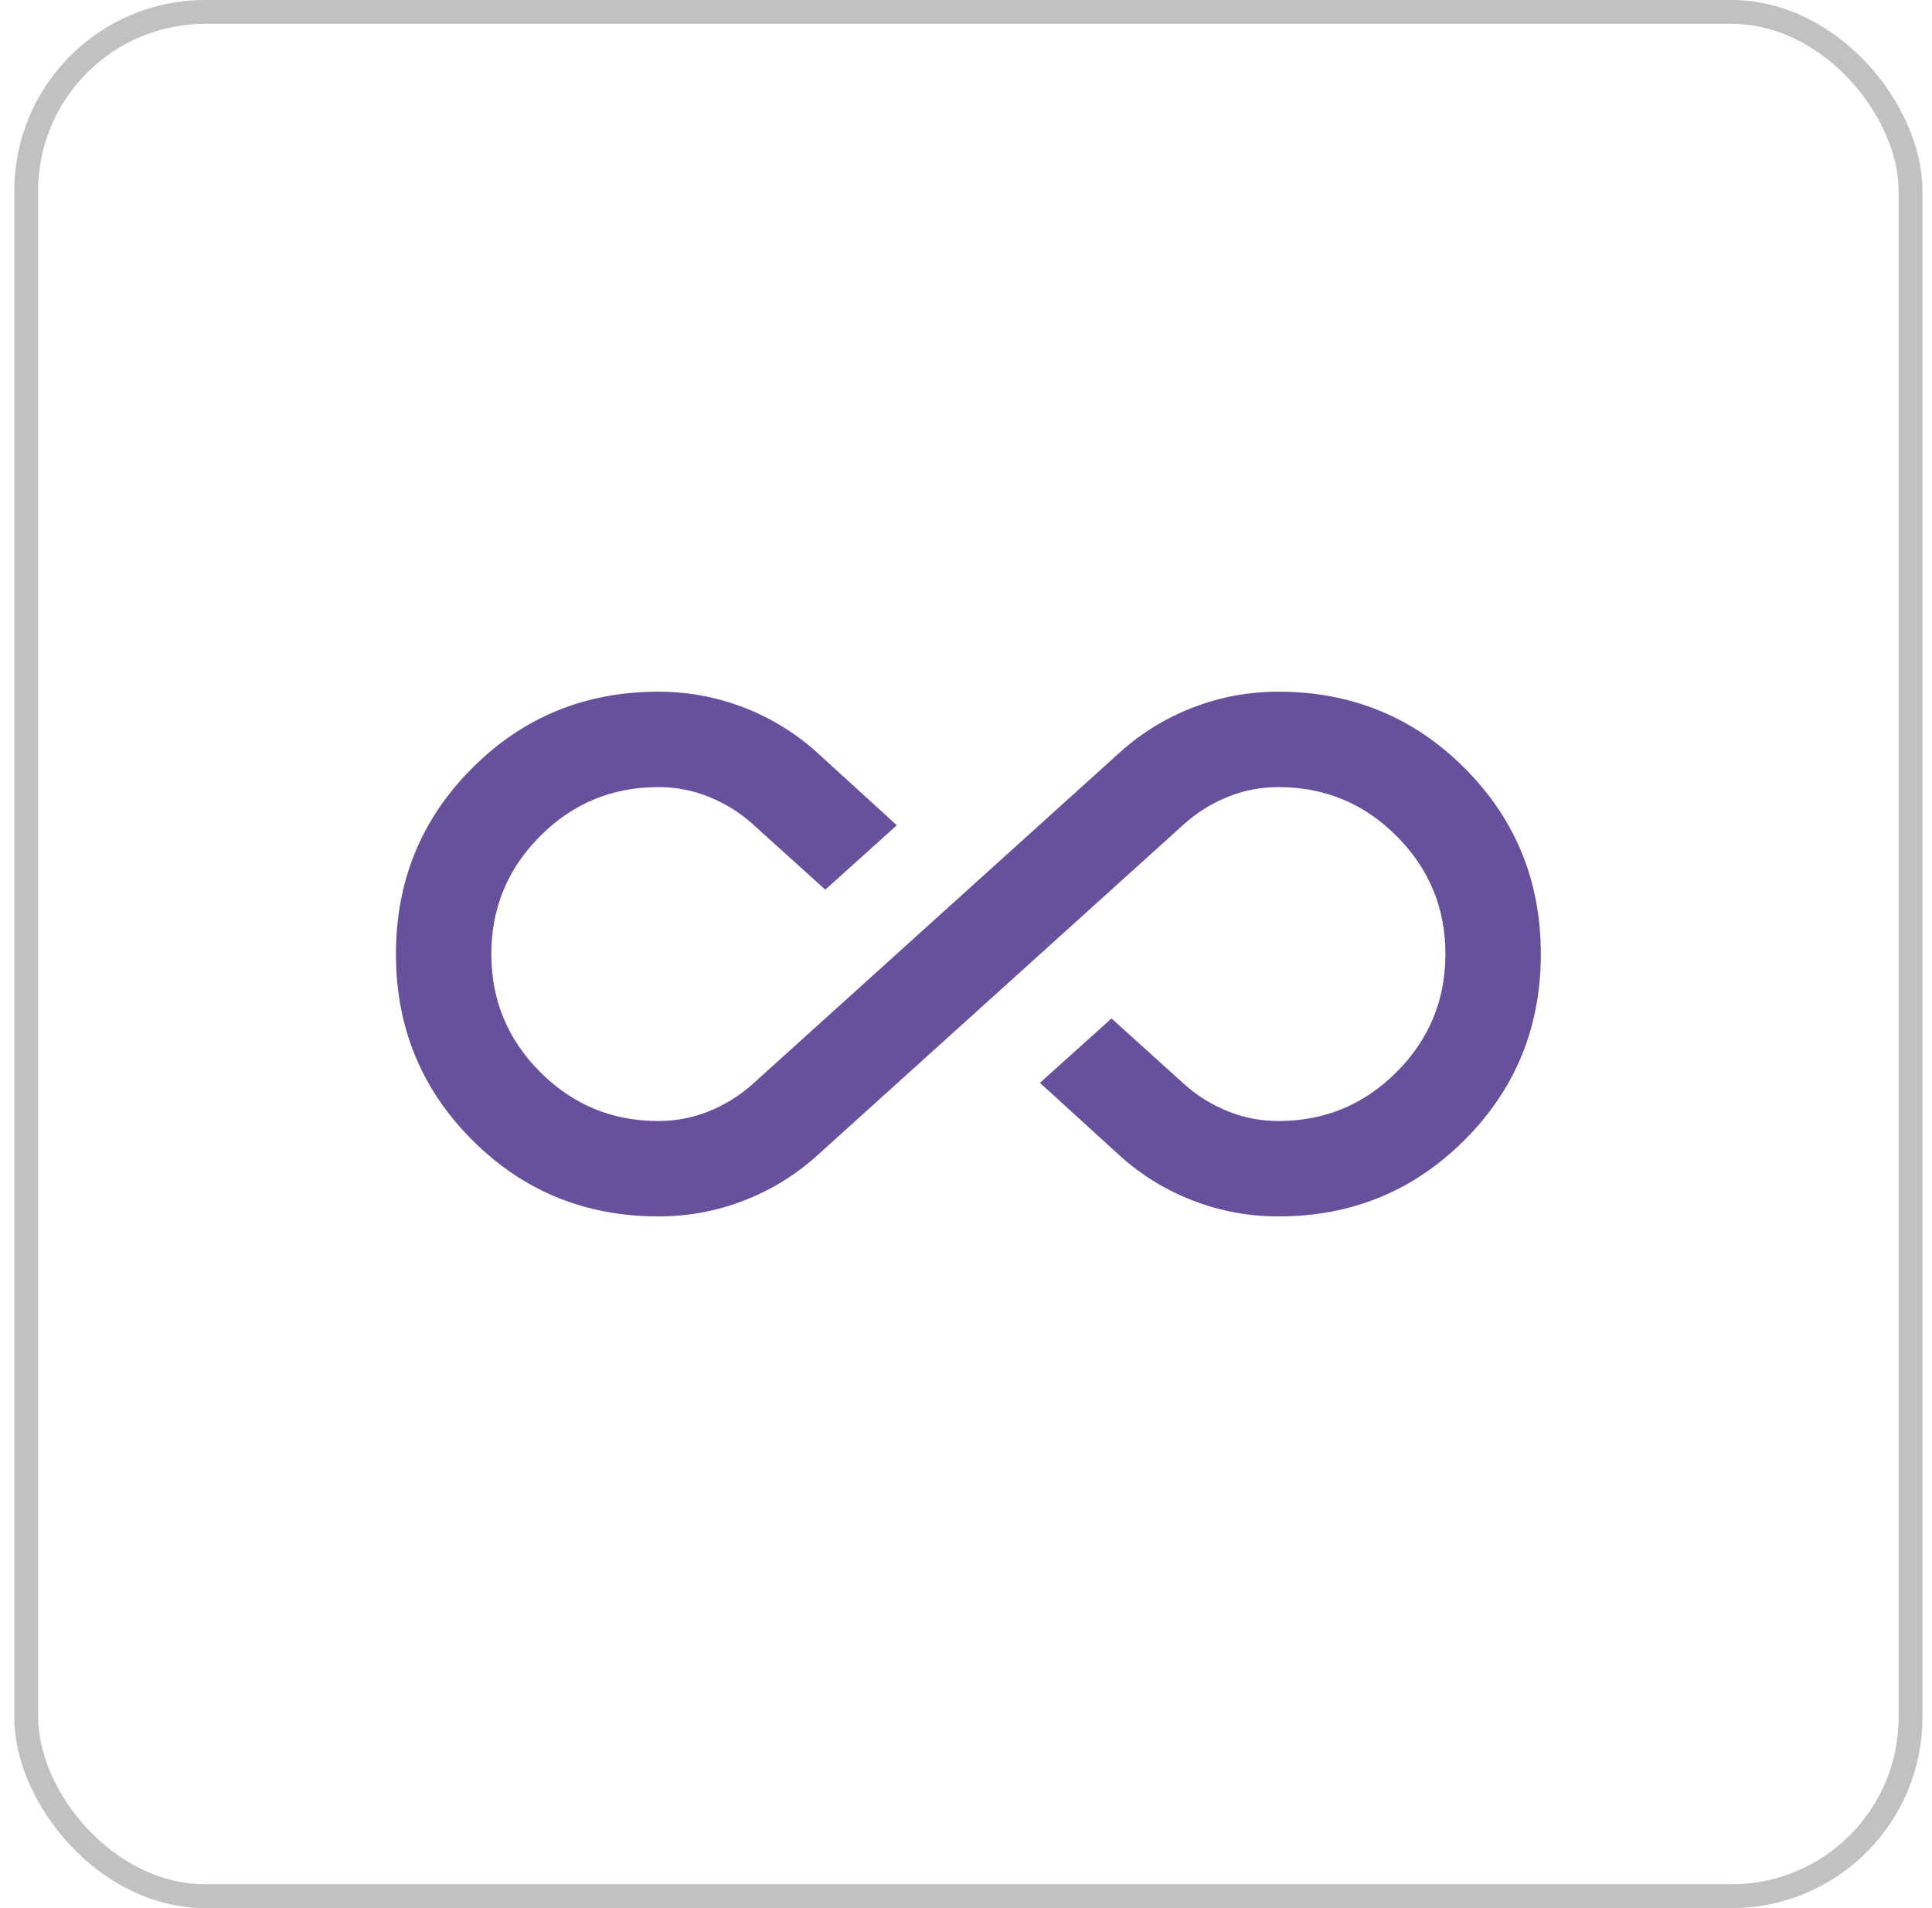 <?xml version="1.0" encoding="UTF-8"?> <svg xmlns="http://www.w3.org/2000/svg" width="81" height="80" viewBox="0 0 81 80" fill="none"> <g clip-path="url(#clip0_2711_5731)"> <rect x="1.1" y="0.5" width="79" height="79" rx="7.5" stroke="#C1C1C1"></rect> <g clip-path="url(#clip1_2711_5731)"> <path d="M27.6 51C24.533 51 21.933 49.933 19.8 47.8C17.666 45.667 16.6 43.067 16.6 40C16.6 36.933 17.666 34.333 19.8 32.2C21.933 30.067 24.533 29 27.6 29C28.833 29 30.016 29.217 31.15 29.65C32.283 30.083 33.3 30.7 34.2 31.5L37.6 34.6L34.6 37.3L31.5 34.5C30.966 34.033 30.366 33.667 29.7 33.4C29.033 33.133 28.333 33 27.6 33C25.666 33 24.016 33.683 22.65 35.05C21.283 36.417 20.6 38.067 20.6 40C20.6 41.933 21.283 43.583 22.65 44.95C24.016 46.317 25.666 47 27.6 47C28.333 47 29.033 46.867 29.7 46.6C30.366 46.333 30.966 45.967 31.5 45.5L47 31.5C47.9 30.7 48.916 30.083 50.05 29.65C51.183 29.217 52.366 29 53.6 29C56.666 29 59.266 30.067 61.4 32.2C63.533 34.333 64.6 36.933 64.6 40C64.6 43.067 63.533 45.667 61.4 47.8C59.266 49.933 56.666 51 53.6 51C52.366 51 51.183 50.783 50.05 50.35C48.916 49.917 47.9 49.3 47 48.5L43.6 45.4L46.6 42.7L49.7 45.5C50.233 45.967 50.833 46.333 51.5 46.6C52.166 46.867 52.866 47 53.6 47C55.533 47 57.183 46.317 58.55 44.95C59.916 43.583 60.6 41.933 60.6 40C60.6 38.067 59.916 36.417 58.55 35.05C57.183 33.683 55.533 33 53.6 33C52.866 33 52.166 33.133 51.5 33.4C50.833 33.667 50.233 34.033 49.7 34.5L34.2 48.5C33.3 49.3 32.283 49.917 31.15 50.35C30.016 50.783 28.833 51 27.6 51Z" fill="#67509C"></path> </g> </g> <defs> <clipPath id="clip0_2711_5731"> <rect width="80" height="80" fill="white" transform="translate(0.6)"></rect> </clipPath> <clipPath id="clip1_2711_5731"> <rect width="48" height="48" fill="white" transform="translate(16.6 16)"></rect> </clipPath> </defs> </svg> 